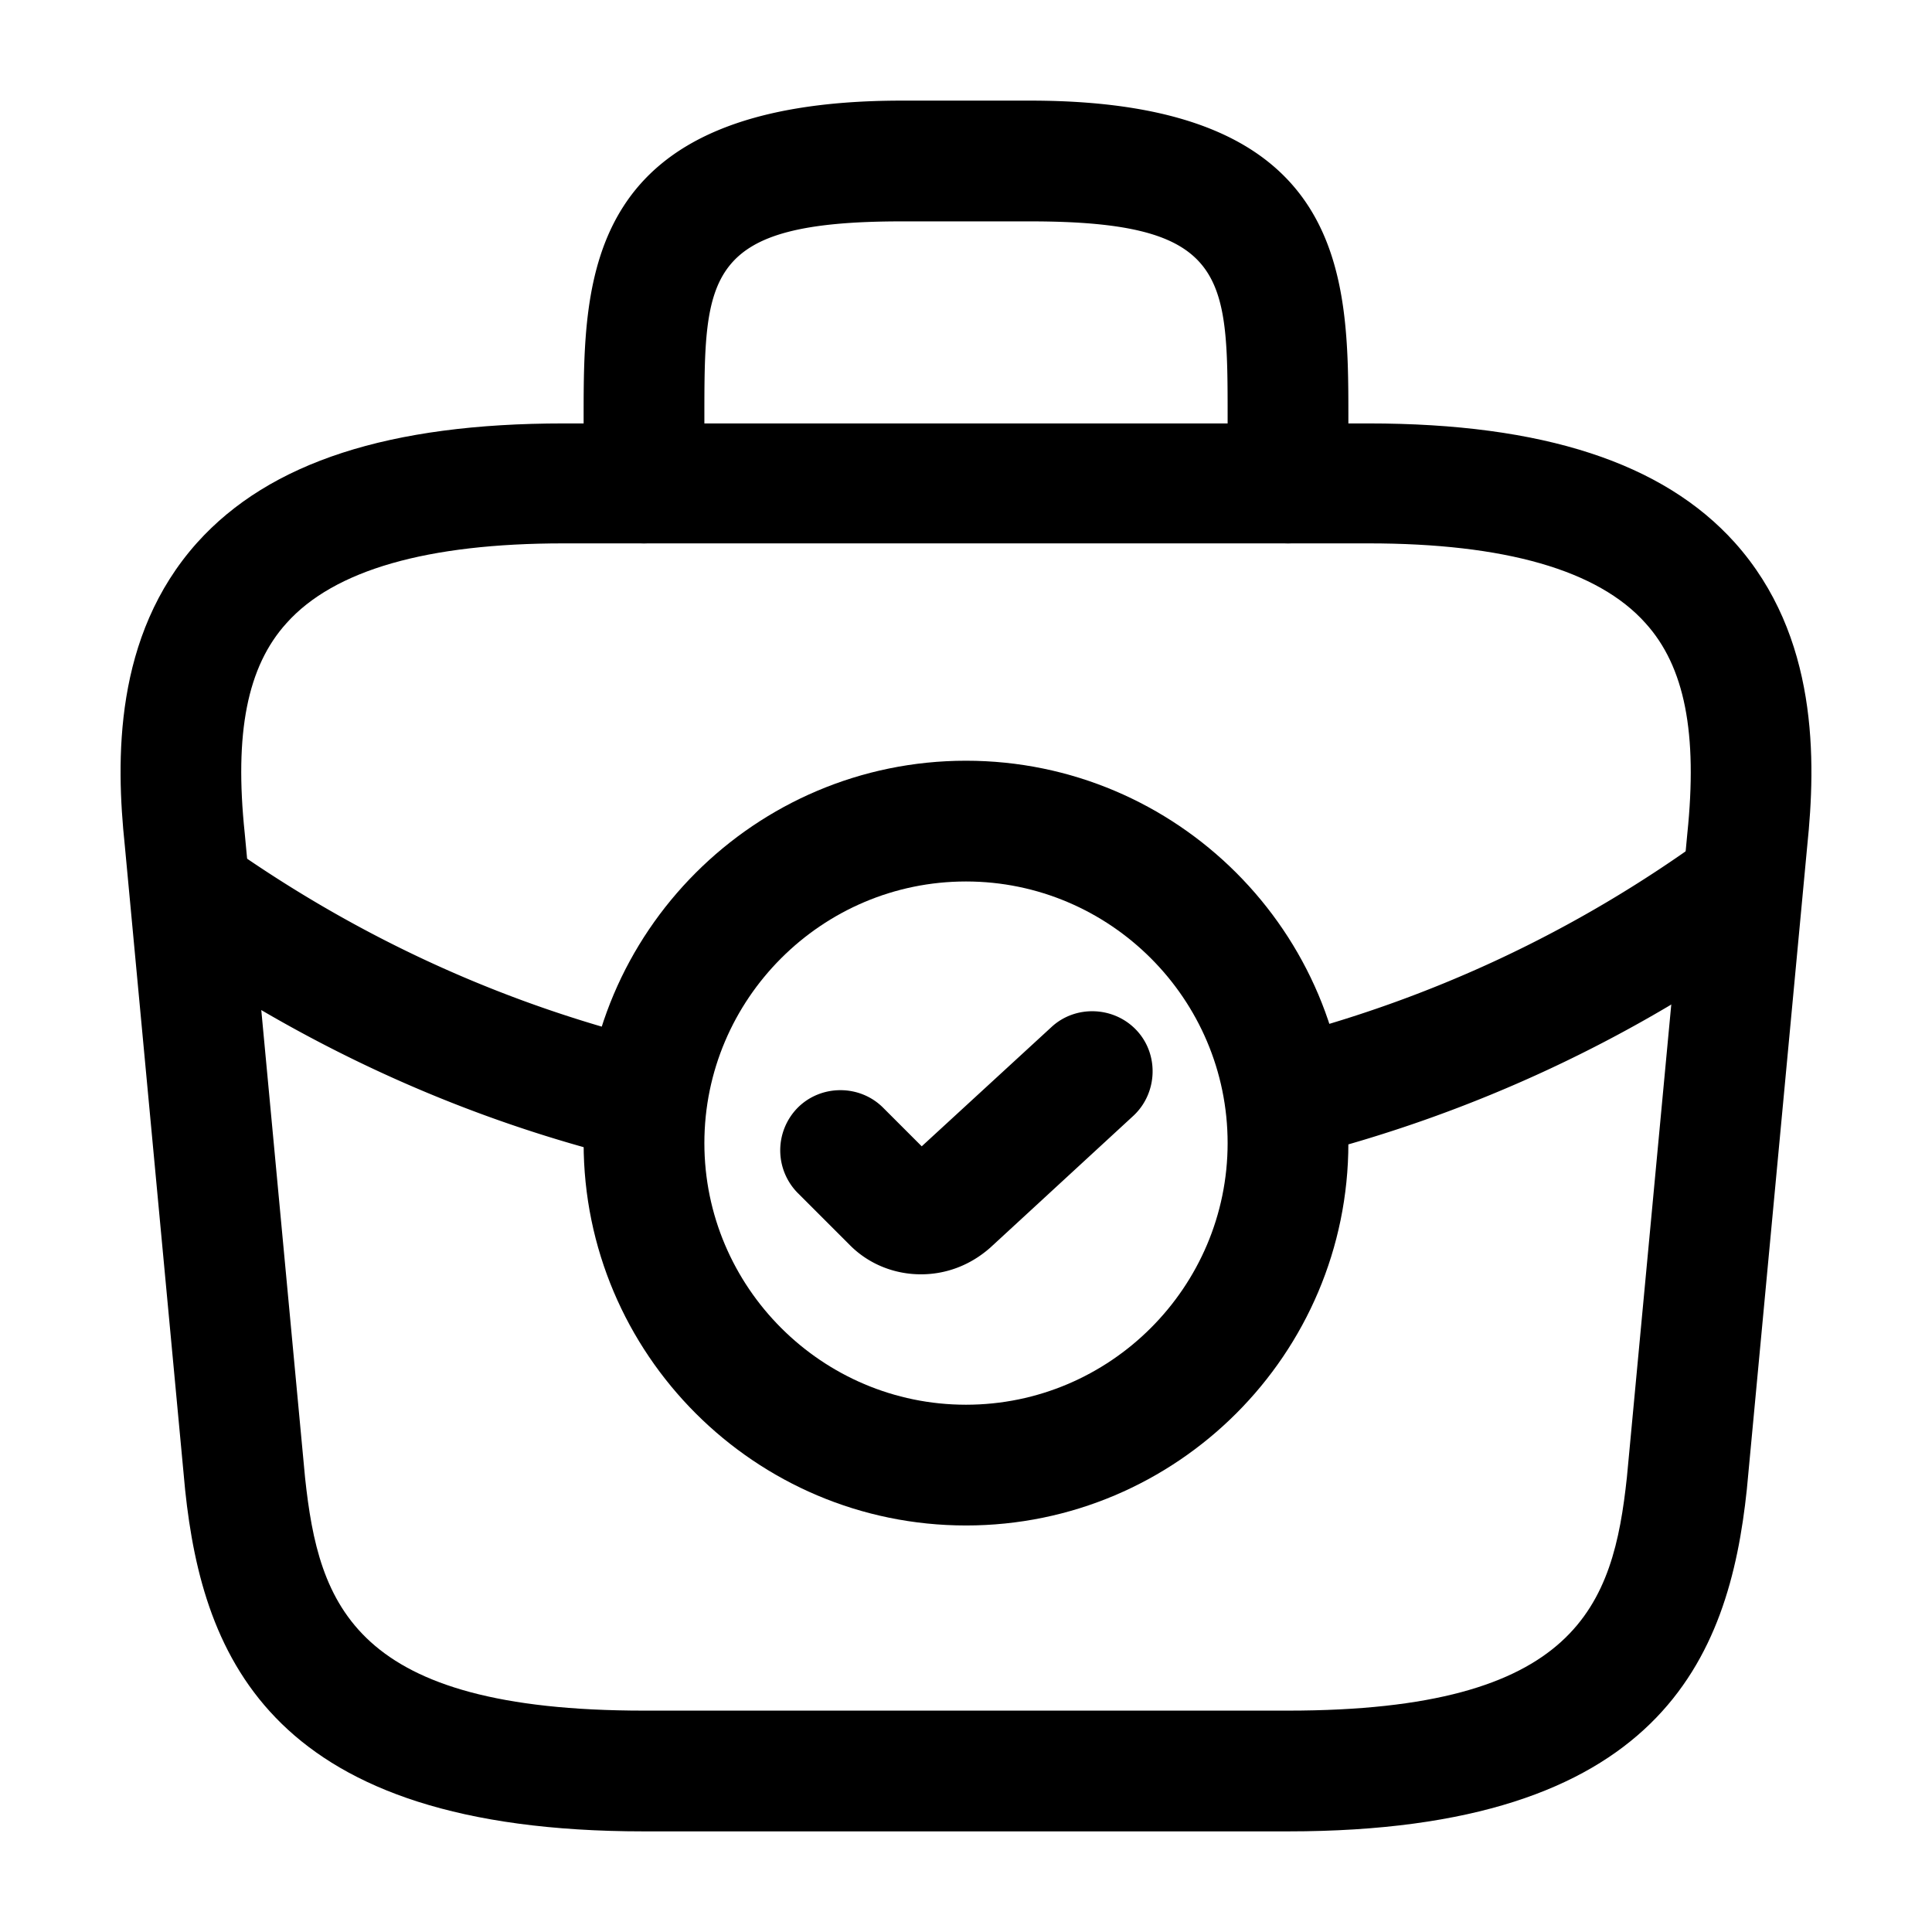 <svg xmlns="http://www.w3.org/2000/svg" viewBox="0 0 24 24" fill="currentColor" aria-hidden="true">
  <path d="M12 18.95c-2.62 0-4.75-2.13-4.75-4.75S9.38 9.45 12 9.45s4.75 2.13 4.75 4.75-2.13 4.75-4.75 4.75zm0-8c-1.79 0-3.25 1.46-3.25 3.25s1.46 3.25 3.25 3.25 3.25-1.46 3.25-3.25-1.46-3.25-3.25-3.25z"/>
  <path d="M11.44 15.83c-.32 0-.64-.12-.88-.36l-.65-.65a.754.754 0 010-1.06c.29-.29.77-.29 1.06 0l.48.48 1.61-1.48c.3-.28.78-.26 1.06.04s.26.78-.04 1.06L12.3 15.5c-.25.22-.55.33-.86.33z"/>
  <path d="M16 22.75H8c-4.62 0-5.48-2.15-5.7-4.24l-.75-8.01c-.11-1.05-.14-2.6.9-3.76.9-1 2.39-1.48 4.55-1.48h10c2.17 0 3.66.49 4.55 1.48 1.04 1.16 1.01 2.71.9 3.77l-.75 7.99c-.22 2.1-1.08 4.25-5.7 4.25zm-9-16c-1.69 0-2.85.33-3.44.99-.49.54-.65 1.37-.52 2.61l.75 8.01c.17 1.58.6 2.89 4.21 2.89h8c3.6 0 4.04-1.31 4.21-2.9l.75-7.99c.13-1.25-.03-2.08-.52-2.62-.59-.66-1.75-.99-3.44-.99H7z"/>
  <path d="M16 6.75c-.41 0-.75-.34-.75-.75v-.8c0-1.78 0-2.45-2.45-2.45h-1.6c-2.45 0-2.45.67-2.45 2.45V6c0 .41-.34.75-.75.75s-.75-.34-.75-.75v-.8c0-1.76 0-3.95 3.95-3.95h1.6c3.95 0 3.95 2.19 3.95 3.95V6c0 .41-.34.75-.75.75zM16.01 14.39c-.34 0-.64-.23-.73-.57-.1-.4.14-.81.54-.91 1.95-.49 3.76-1.34 5.38-2.52.33-.24.8-.17 1.05.17.24.33.17.8-.17 1.05a17.157 17.157 0 01-5.9 2.76.88.88 0 01-.17.02zM8 14.42c-.06 0-.12-.01-.18-.02-2.01-.49-3.9-1.34-5.63-2.52a.753.753 0 01-.2-1.04c.23-.34.7-.43 1.04-.2 1.58 1.08 3.3 1.85 5.14 2.3.4.1.65.5.55.91-.07.34-.38.57-.72.57z"/>
</svg>
